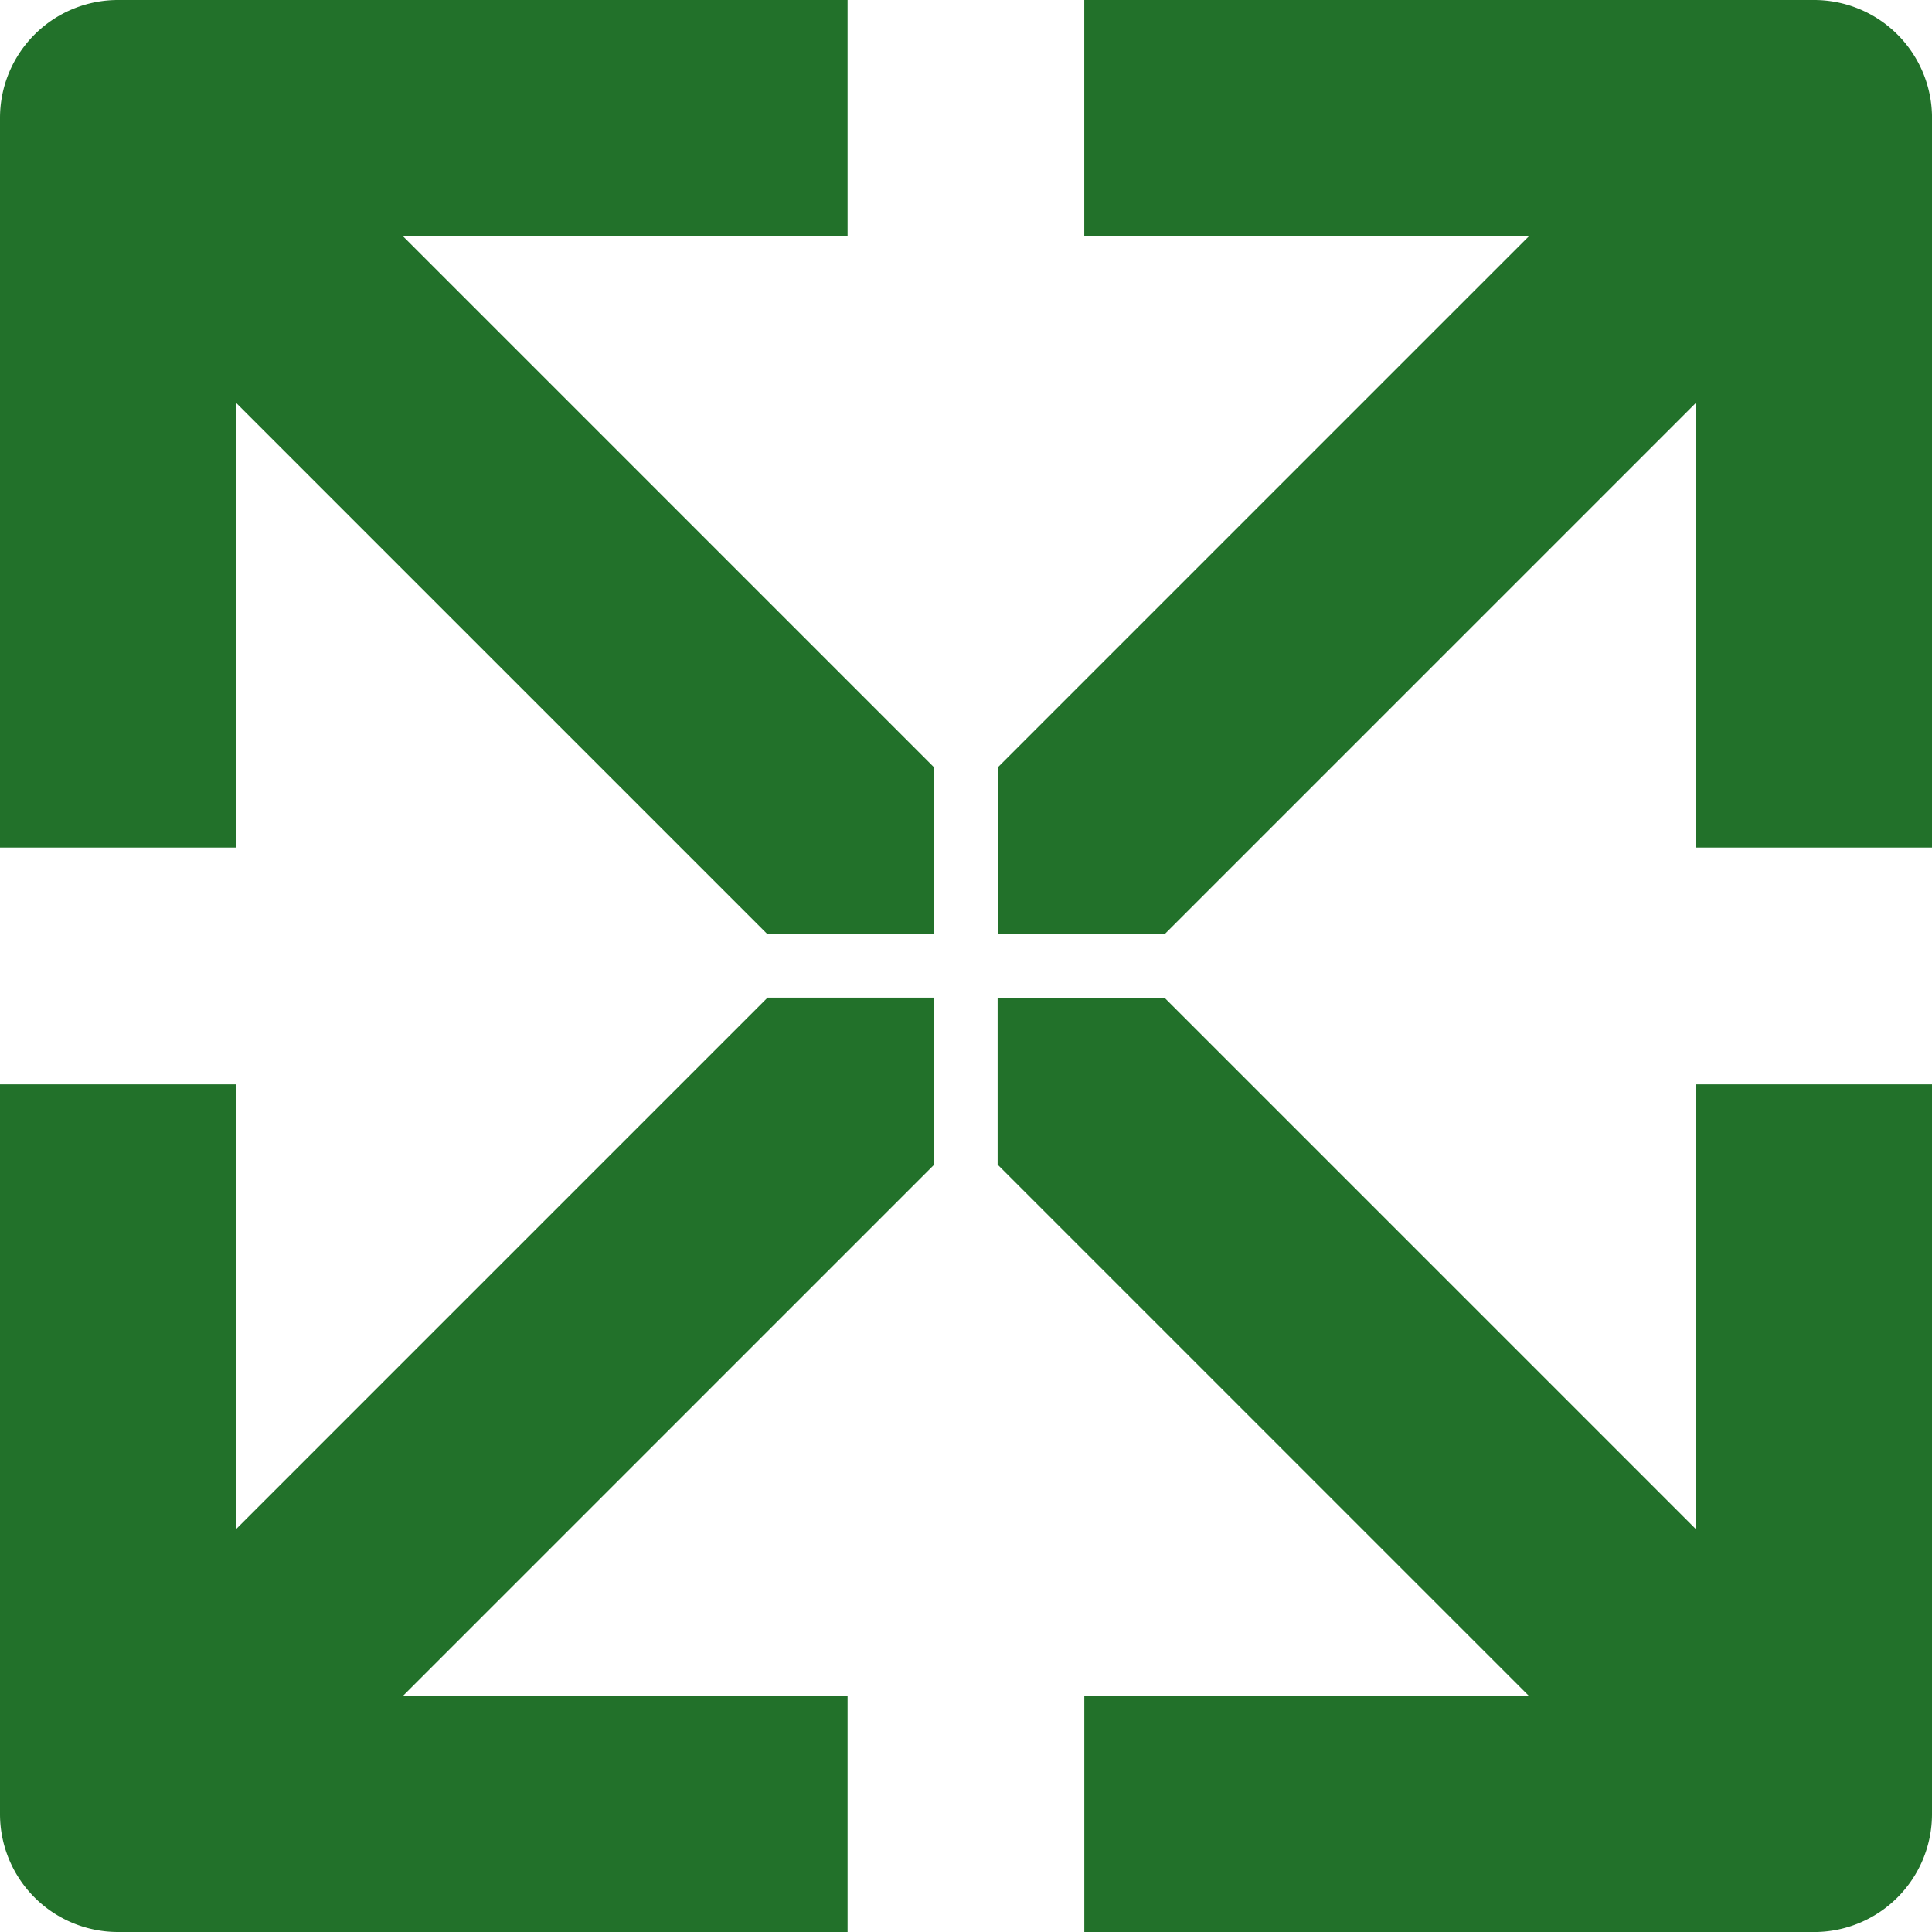 <svg id="Grupo_501" data-name="Grupo 501" xmlns="http://www.w3.org/2000/svg" xmlns:xlink="http://www.w3.org/1999/xlink" width="51.971" height="51.972" viewBox="0 0 51.971 51.972">
  <defs>
    <clipPath id="clip-path">
      <rect id="Rectángulo_335" data-name="Rectángulo 335" width="51.971" height="51.972" fill="none"/>
    </clipPath>
  </defs>
  <g id="Grupo_500" data-name="Grupo 500" transform="translate(0 0)" clip-path="url(#clip-path)">
    <path id="Trazado_481" data-name="Trazado 481" d="M6.345,22.8V10.831l14.3,14.3h4.487V20.647l-14.3-14.3H22.8V0H3.173A3.172,3.172,0,0,0,0,3.172V22.8Z" transform="translate(0 0)" fill="#22712a"/>
    <path id="Trazado_482" data-name="Trazado 482" d="M52.5,0H32.868V6.344H44.84l-14.3,14.3v4.487h4.488l14.3-14.3V22.8h6.345V3.172A3.172,3.172,0,0,0,52.5,0" transform="translate(-3.701 0)" fill="#22712a"/>
    <path id="Trazado_483" data-name="Trazado 483" d="M49.328,32.87V44.842l-14.3-14.3H30.537v4.487l14.3,14.3H32.869v6.344H52.5A3.172,3.172,0,0,0,55.672,52.5V32.87Z" transform="translate(-3.701 -3.701)" fill="#22712a"/>
    <path id="Trazado_484" data-name="Trazado 484" d="M10.831,49.329l14.3-14.3V30.538H20.647l-14.3,14.3V32.87H0V52.5a3.172,3.172,0,0,0,3.172,3.172H22.8V49.329Z" transform="translate(0 -3.701)" fill="#22712a"/>
  </g>
</svg>
